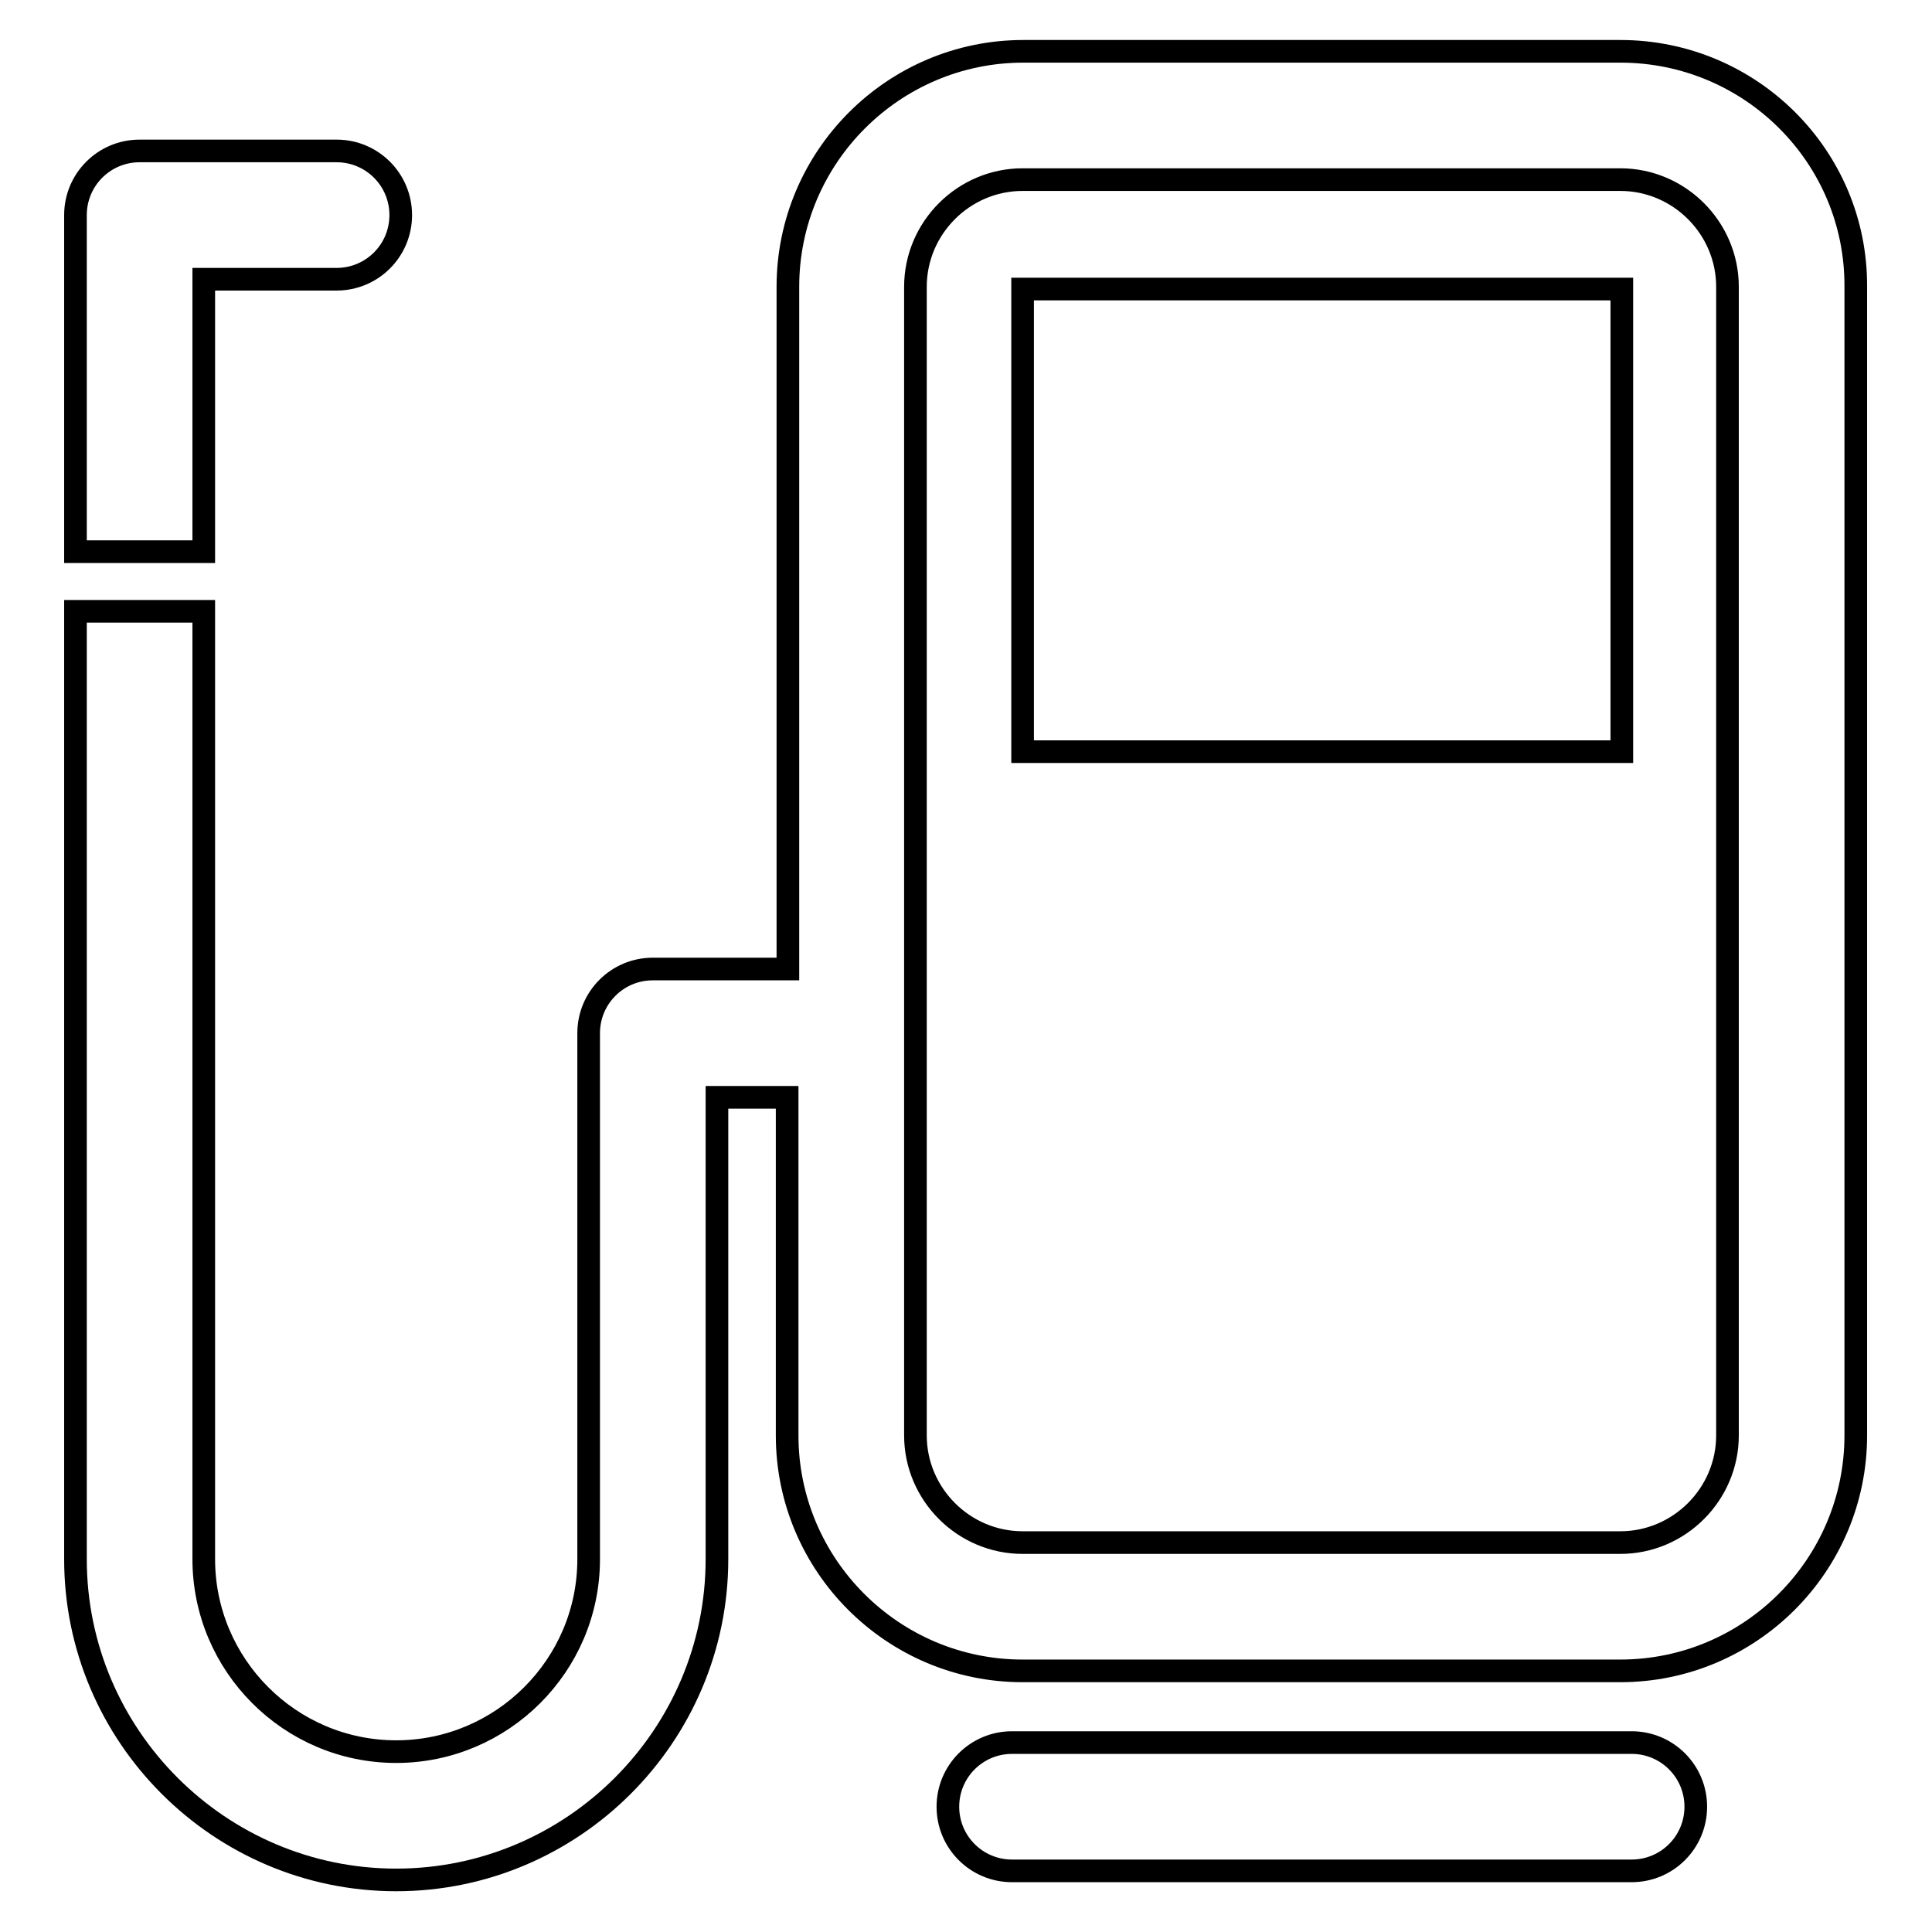 <?xml version="1.0" encoding="utf-8"?>
<!-- Svg Vector Icons : http://www.onlinewebfonts.com/icon -->
<!DOCTYPE svg PUBLIC "-//W3C//DTD SVG 1.1//EN" "http://www.w3.org/Graphics/SVG/1.1/DTD/svg11.dtd">
<svg version="1.1" xmlns="http://www.w3.org/2000/svg" xmlns:xlink="http://www.w3.org/1999/xlink" x="0px" y="0px" viewBox="0 0 256 256" enable-background="new 0 0 256 256" xml:space="preserve">
<g><g><path stroke-width="3" fill-opacity="0" stroke="#000000"  d="M214.9,38.3h-79.4v61.3h79.4V38.3z"/><path stroke-width="3" fill-opacity="0" stroke="#000000"  d="M27,37h17.6c4.7,0,8.5-3.8,8.5-8.5S49.3,20,44.6,20H18.5c-4.7,0-8.5,3.8-8.5,8.5v44.6h17V37L27,37z"/><path stroke-width="3" fill-opacity="0" stroke="#000000"  d="M216.2,230.9h-82.1c-4.7,0-8.5,3.8-8.5,8.5c0,4.7,3.8,8.5,8.5,8.5h82.1c4.7,0,8.5-3.8,8.5-8.5C224.7,234.7,220.9,230.9,216.2,230.9L216.2,230.9z"/><path stroke-width="3" fill-opacity="0" stroke="#000000"  d="M214.7,6.8h-79.1c-17.2,0-31.2,14-31.2,31.2v90.4H86.5c-4.7,0-8.5,3.8-8.5,8.5v69.7c0,14.1-11.5,25.5-25.5,25.5c-14.1,0-25.5-11.5-25.5-25.5V81H10v125.6c0,23.4,19.1,42.5,42.5,42.5c23.4,0,42.5-19.1,42.5-42.5v-61.2h9.3v44.8c0,17.2,14,31.2,31.2,31.2h79.2c17.2,0,31.2-14,31.2-31.2V38C246,20.8,232,6.8,214.7,6.8L214.7,6.8z M228.9,190.2c0,7.8-6.4,14.2-14.2,14.2h-79.2c-7.8,0-14.2-6.4-14.2-14.2V38c0-7.8,6.4-14.2,14.2-14.2h79.2c7.8,0,14.2,6.4,14.2,14.2V190.2L228.9,190.2z"/></g></g>
</svg>